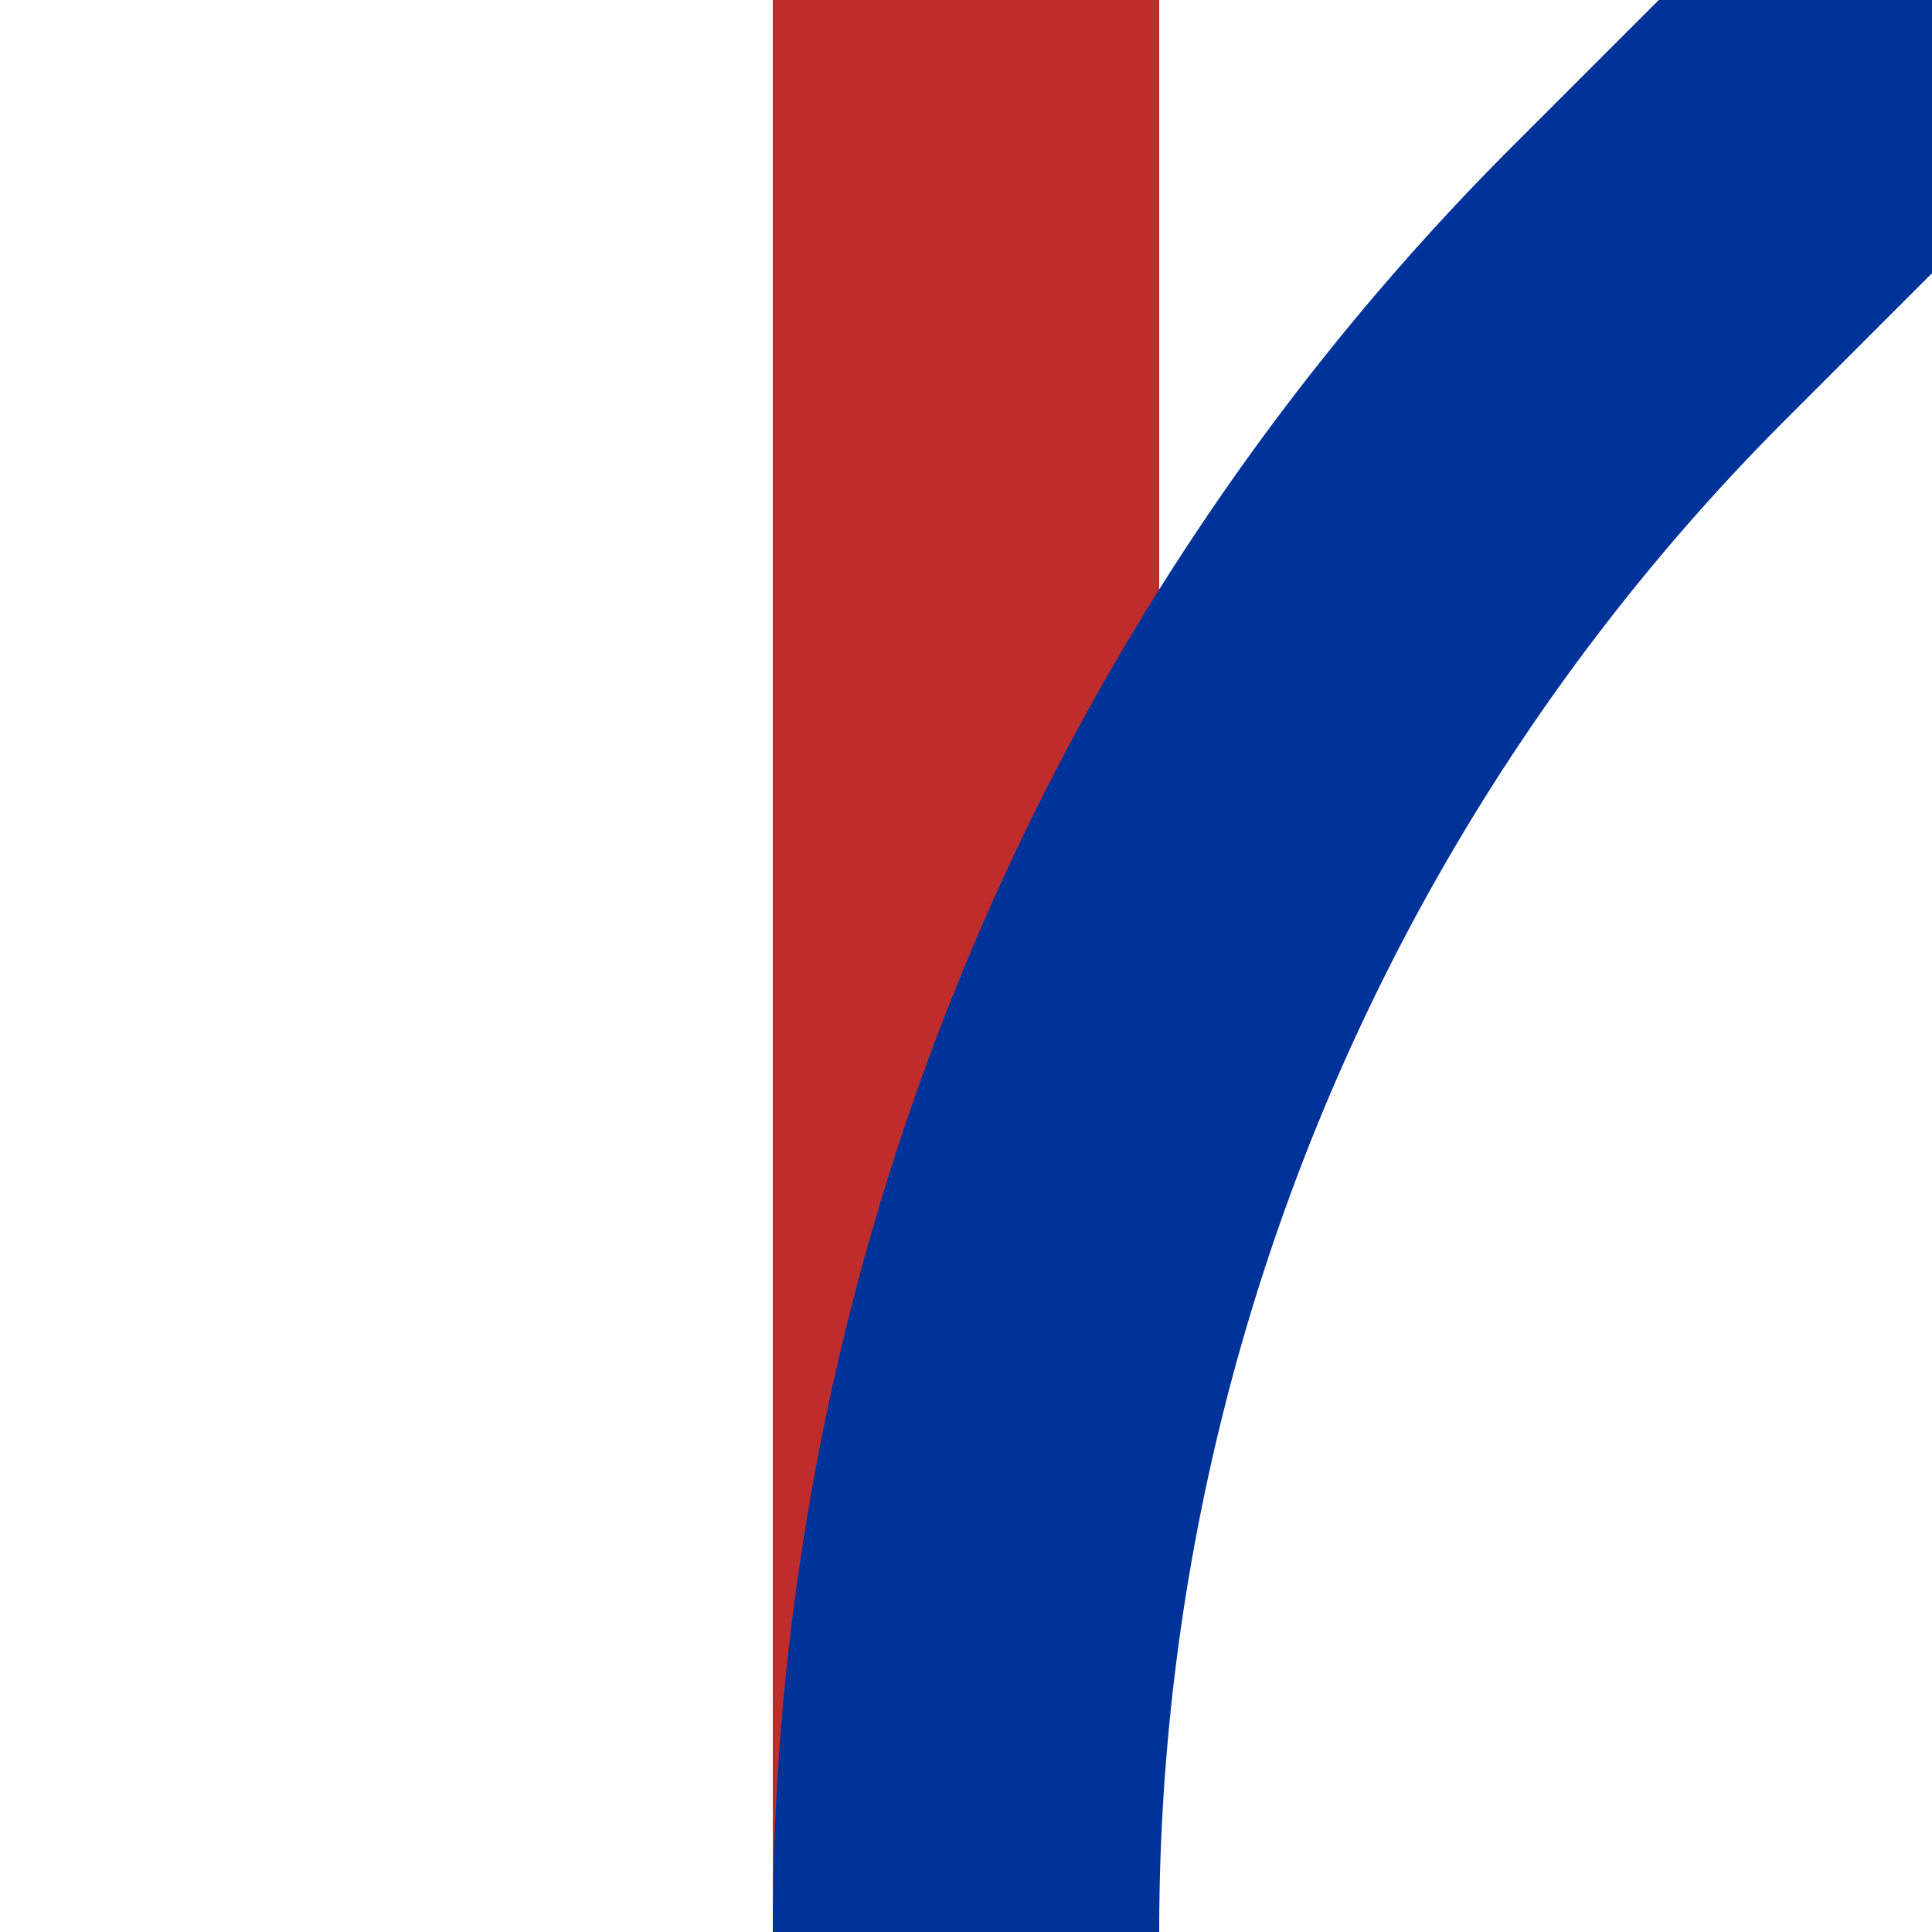 <?xml version="1.0" encoding="UTF-8"?>
<svg xmlns="http://www.w3.org/2000/svg" width="500" height="500">
<title>Junction of lines from 1st corner and in another colour through, set "u"</title>

<g stroke-width="100">
 <path d="M 250,0 V 500" stroke="#BE2D2C" />
 <path d="M 250,500 A 603.55,603.55 0 0 1 426.8,73.2 L 500,0" stroke="#003399" fill="none" />
</g>
</svg>